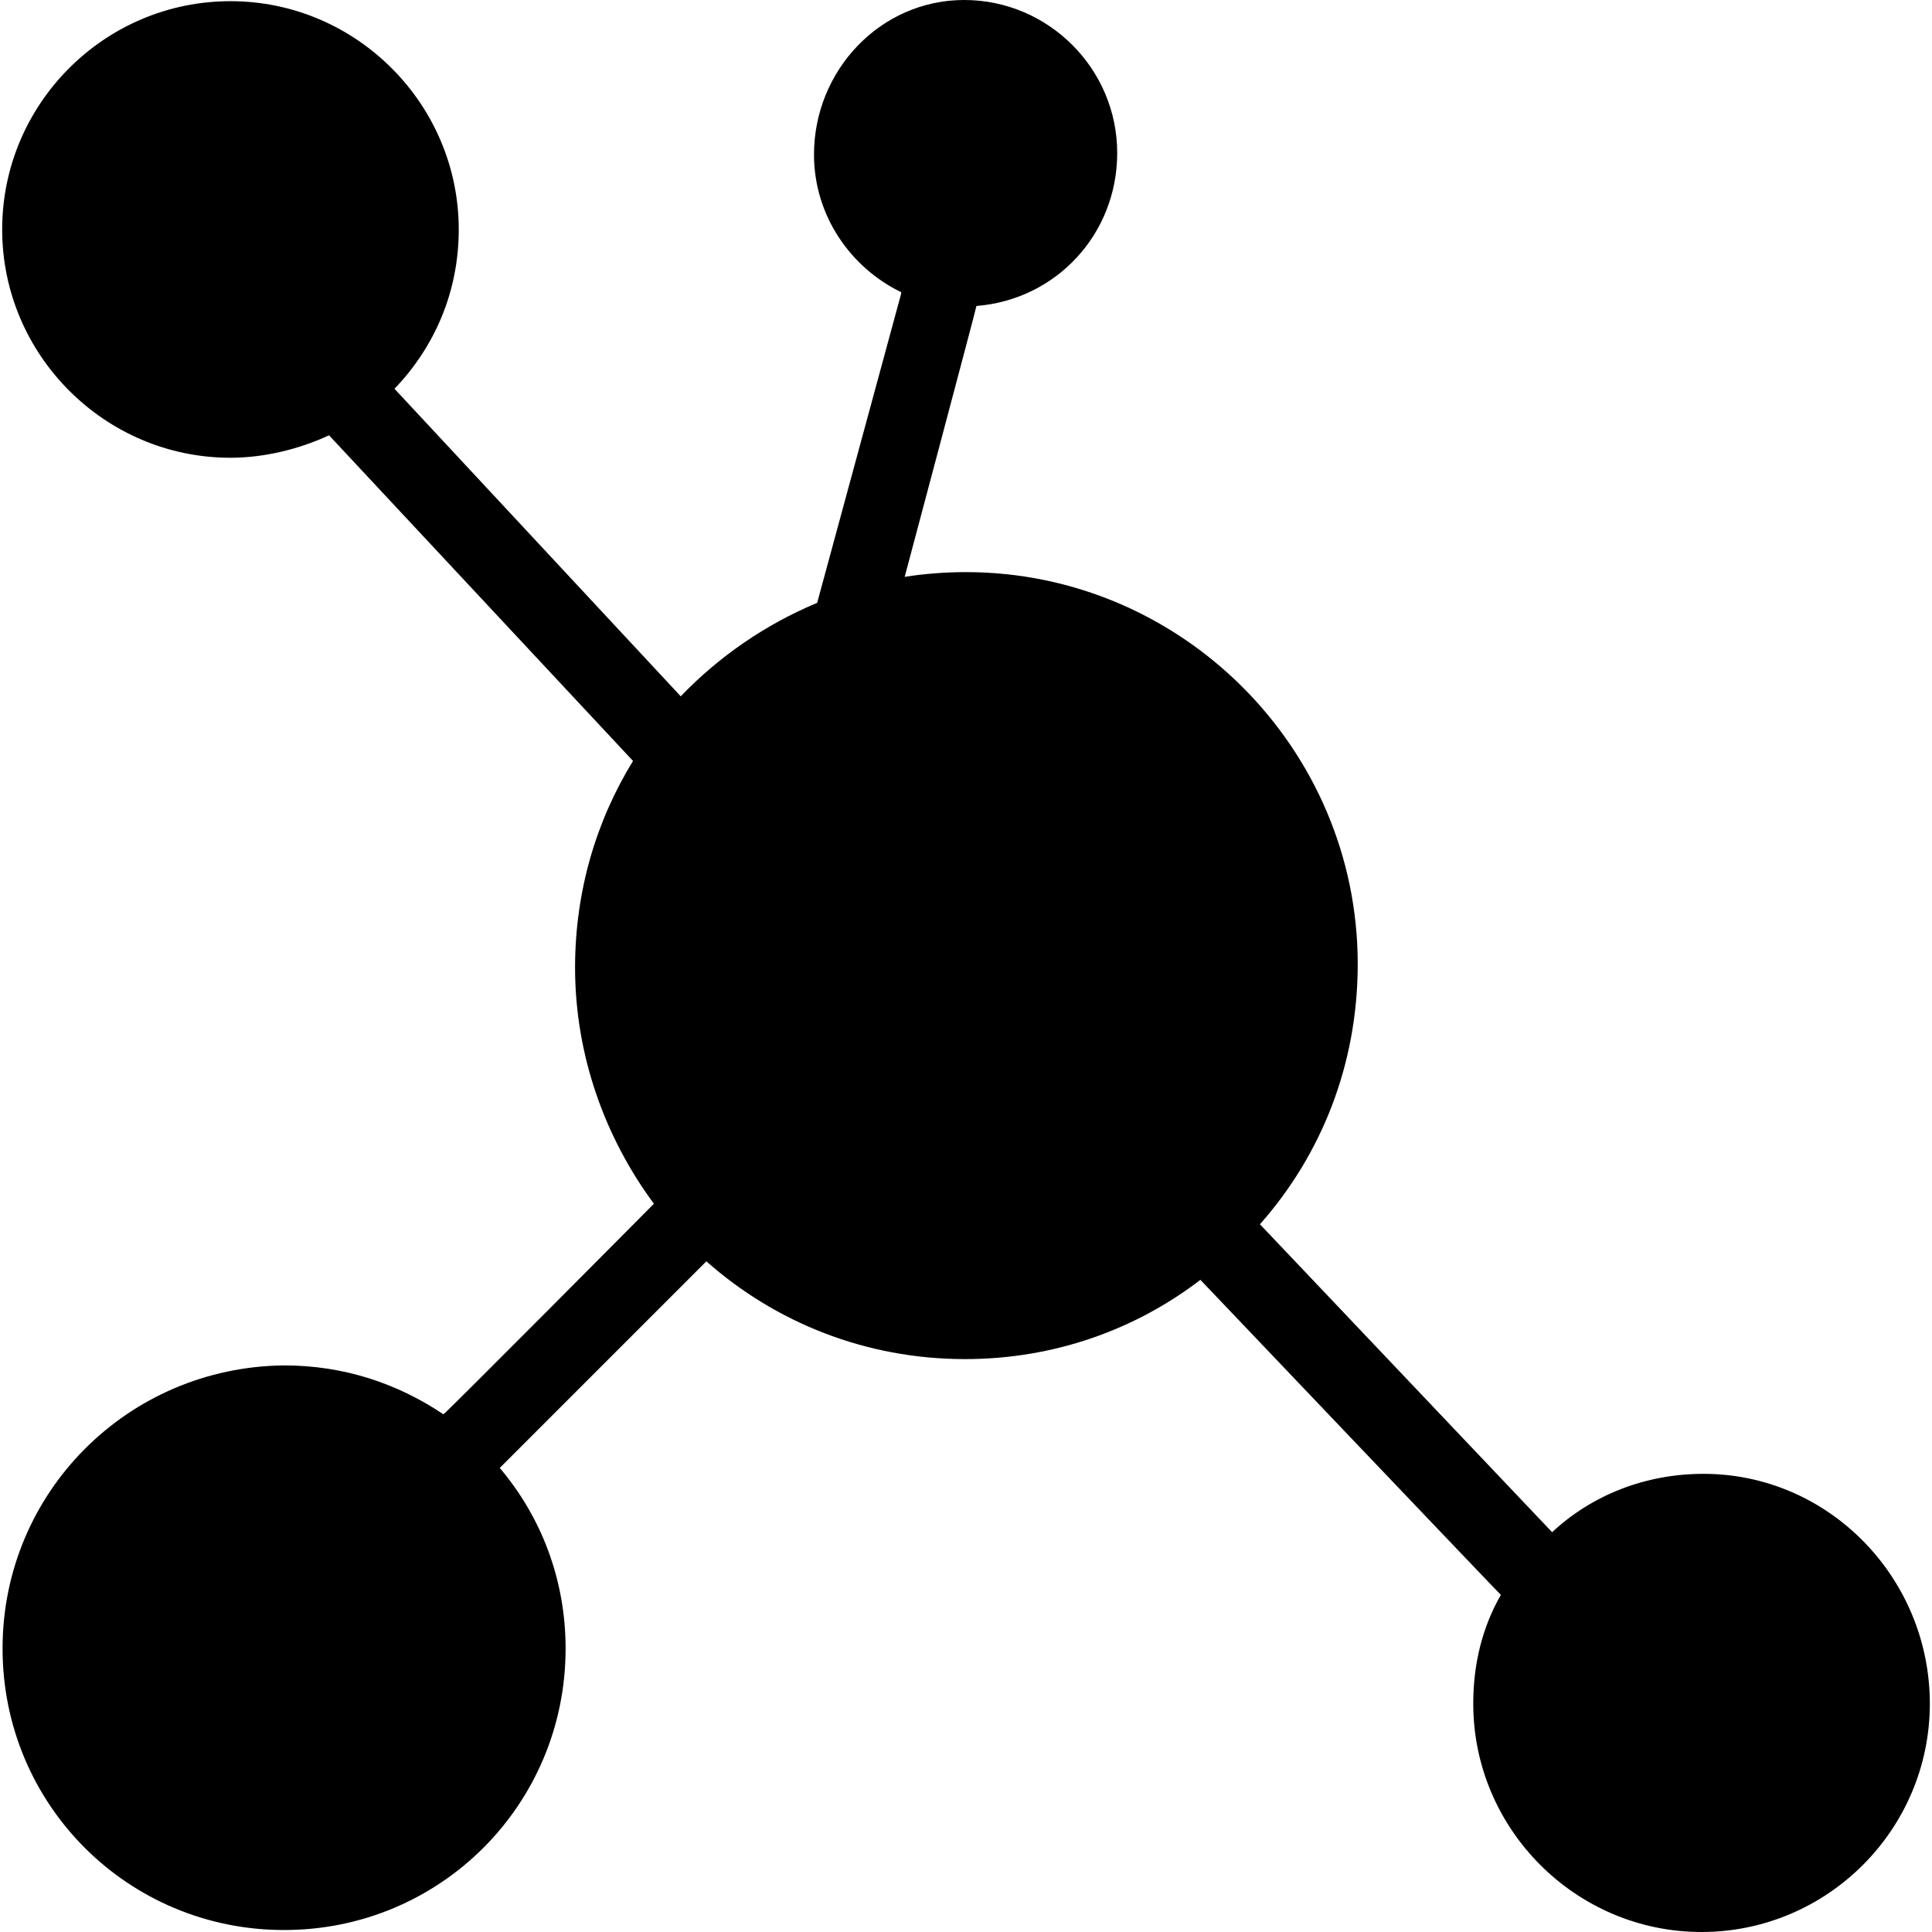 <?xml version="1.0" encoding="iso-8859-1"?>
<!-- Generator: Adobe Illustrator 19.0.0, SVG Export Plug-In . SVG Version: 6.00 Build 0)  -->
<svg version="1.1" id="Capa_1" xmlns="http://www.w3.org/2000/svg" xmlns:xlink="http://www.w3.org/1999/xlink" x="0px" y="0px"
	 viewBox="0 0 490 490" style="enable-background:new 0 0 490 490;" xml:space="preserve">
<g>
	<path d="M432.05,373.8c-14.8,0-28.3,5.4-38.4,14.8l-74.1-78.1c15.5-17.5,24.8-40.4,24.8-66c0-54.7-44.7-99.4-99.4-99.4
		c-5,0-10.5,0.4-15.5,1.2c0,0,18.2-68.3,18.2-68.7c20.2-1.6,35.7-18.2,35.7-38.8c0-21.4-17.5-38.8-38.8-38.8s-38.1,17.9-38.1,39.2
		c0,15.5,9.3,28.7,22.1,34.9v0.4l-21.3,78.4c-13.2,5.5-25,13.7-34.6,23.7l-72.6-78c10.1-10.5,16.3-24.5,16.3-40.4
		c0-31.8-26-57.9-57.9-57.9s-57.9,26-57.9,57.9c0,31.8,26,57.9,57.9,57.9c8.8,0,17.7-2.3,25-5.7l77.1,82.6
		c-9.3,15.1-14.7,33-14.7,52.4c0,22.4,7.7,43.3,20,59.9c0,0-53,53.4-53.4,53.4c-11.6-7.8-25.2-12.4-40.4-12.4
		c-39.6,0.4-71.4,32.2-71.4,71.8s31.8,71.4,71.4,71.4s71.4-31.8,71.4-71.4c0-17.5-6.2-33.4-16.7-45.8l52.4-52.4
		c17.5,15.5,40.4,24.8,65.6,24.8c22.5,0,43.1-7.4,59.7-20.1c0,0,75.8,79.6,76.2,79.9c-4.7,8.2-7,17.5-7,27.6
		c0,31.8,26,57.9,57.9,57.9s57.9-26,57.9-57.9S463.85,373.8,432.05,373.8z"/>
</g>
<g>
</g>
<g>
</g>
<g>
</g>
<g>
</g>
<g>
</g>
<g>
</g>
<g>
</g>
<g>
</g>
<g>
</g>
<g>
</g>
<g>
</g>
<g>
</g>
<g>
</g>
<g>
</g>
<g>
</g>
</svg>
